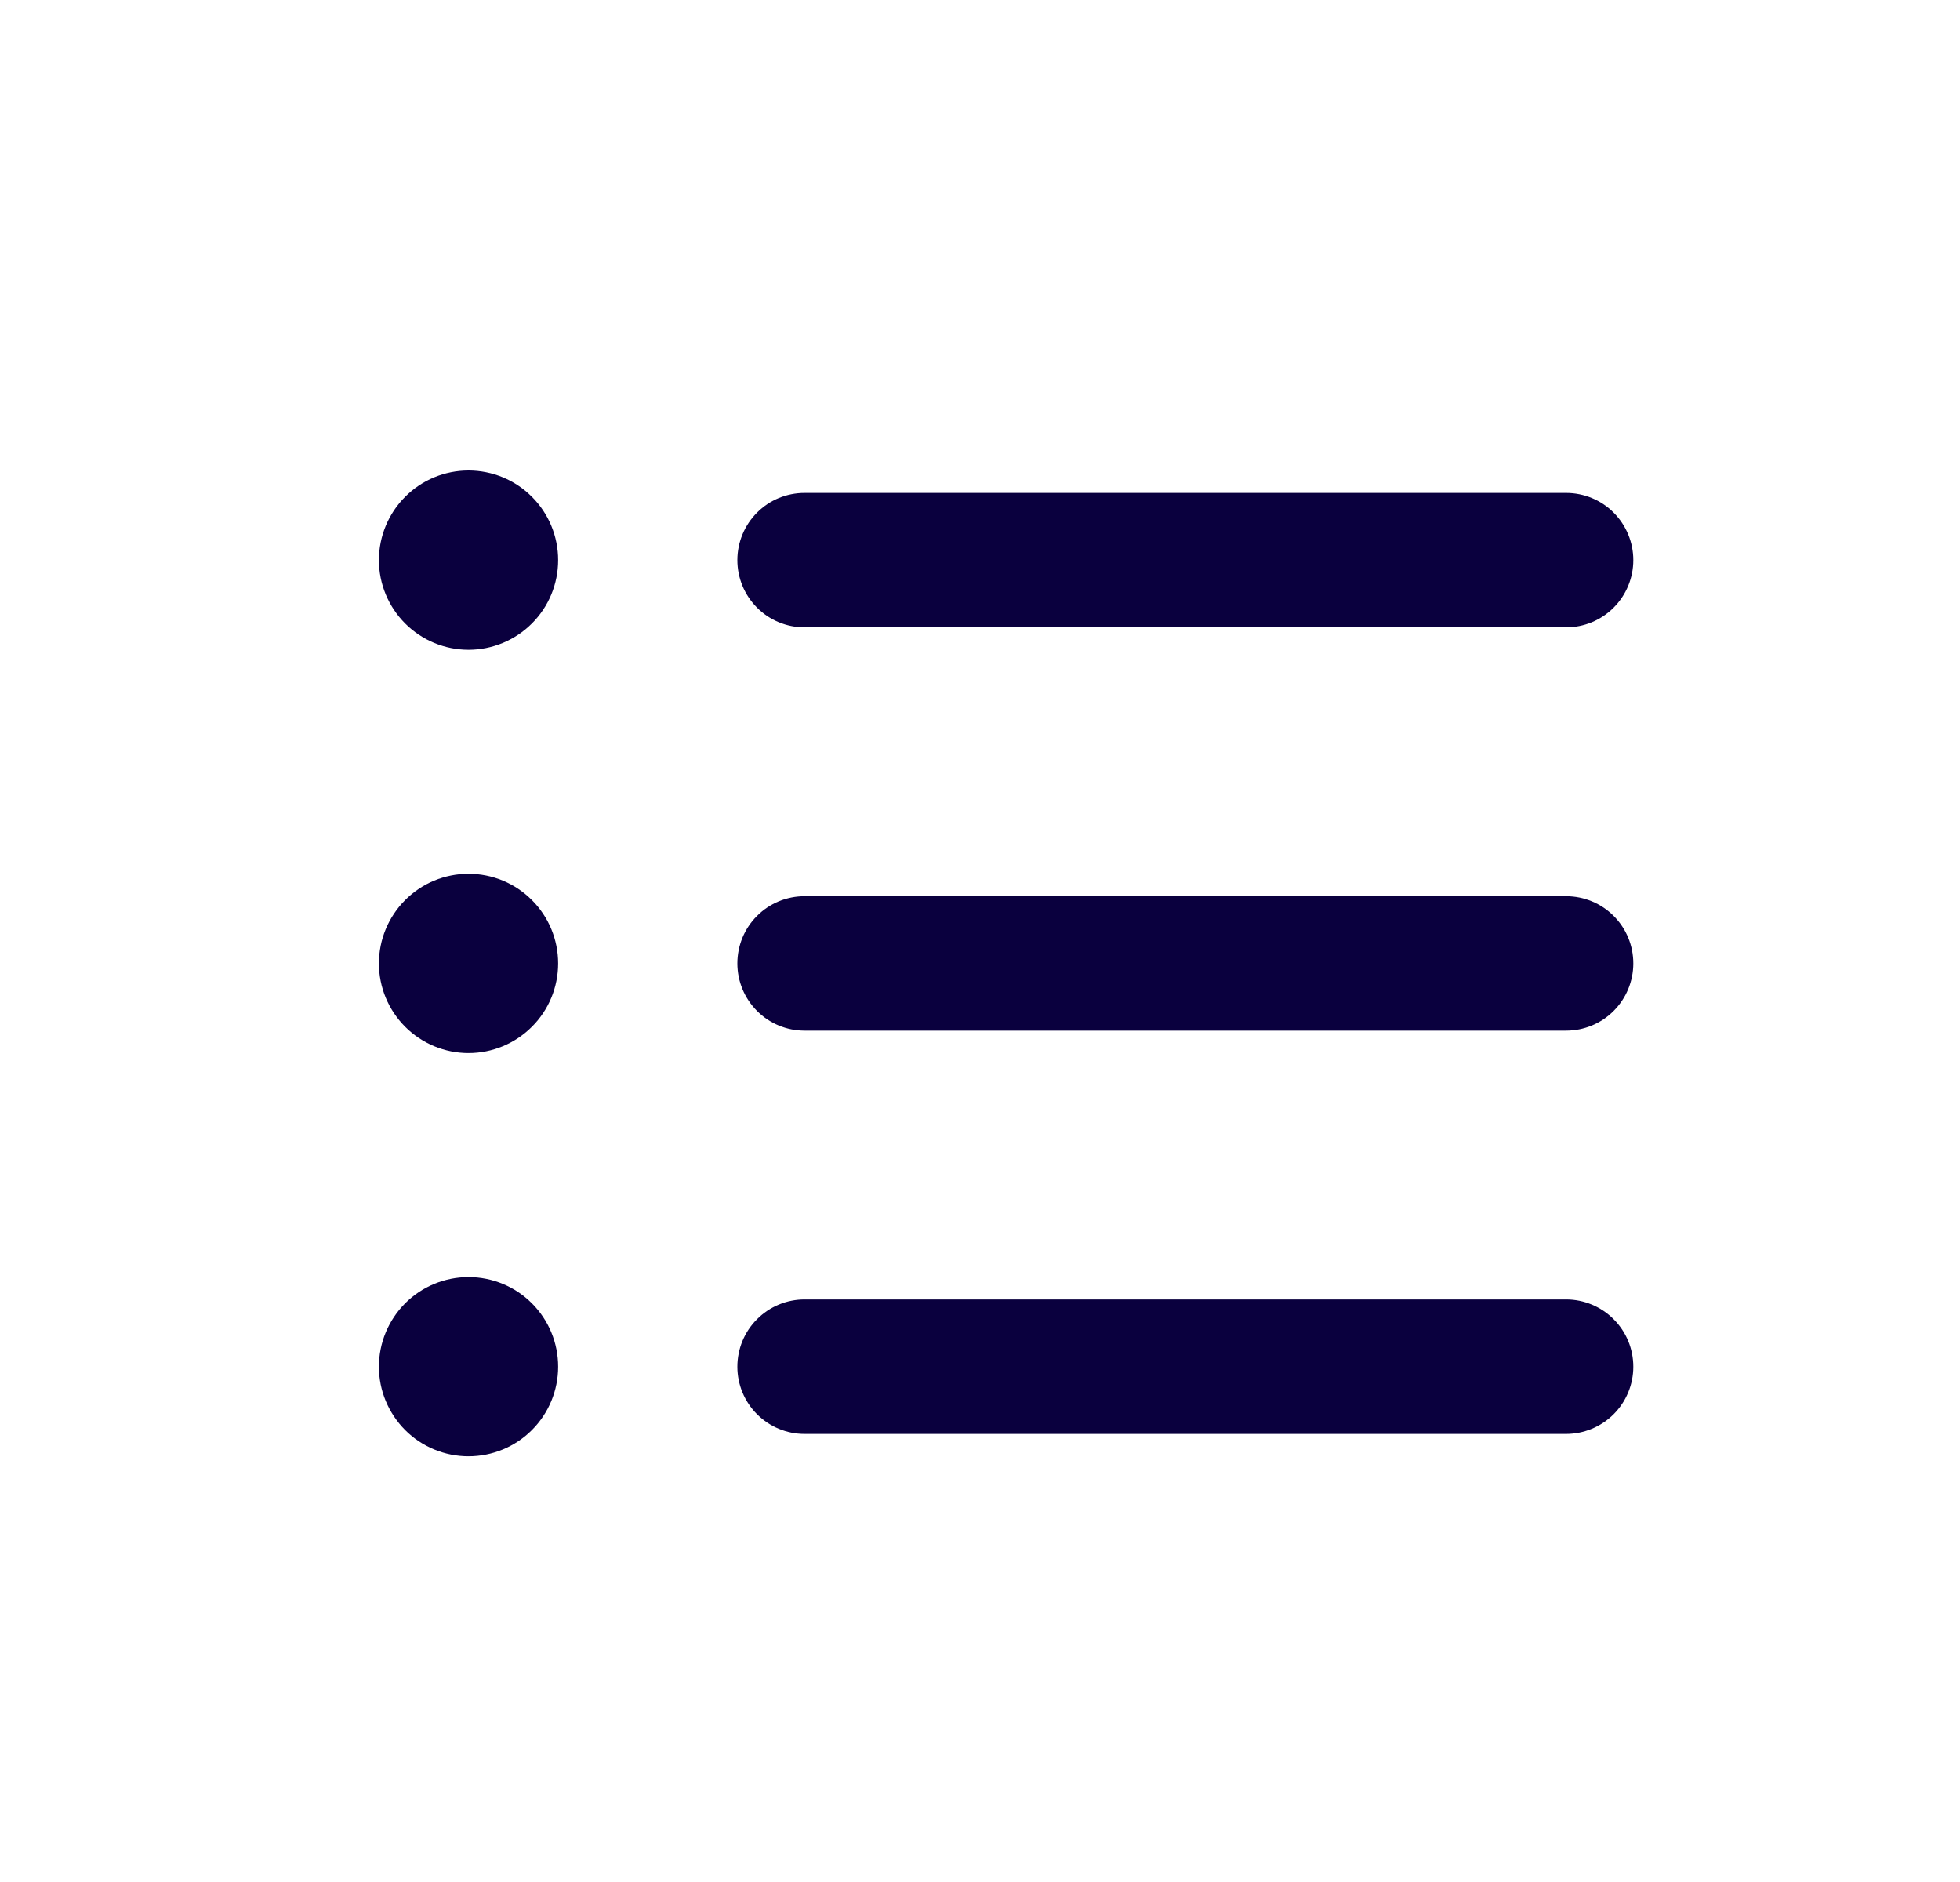 <svg width="25" height="24" viewBox="0 0 25 24" fill="none" xmlns="http://www.w3.org/2000/svg">
<path fill-rule="evenodd" clip-rule="evenodd" d="M7.119 7.143C7.119 7.446 6.999 7.737 6.784 7.951C6.57 8.165 6.279 8.286 5.976 8.286C5.673 8.286 5.382 8.165 5.168 7.951C4.954 7.737 4.833 7.446 4.833 7.143C4.833 6.84 4.954 6.549 5.168 6.335C5.382 6.12 5.673 6 5.976 6C6.279 6 6.57 6.12 6.784 6.335C6.999 6.549 7.119 6.84 7.119 7.143ZM5.976 13.429C6.279 13.429 6.57 13.308 6.784 13.094C6.999 12.88 7.119 12.589 7.119 12.286C7.119 11.983 6.999 11.692 6.784 11.478C6.57 11.263 6.279 11.143 5.976 11.143C5.673 11.143 5.382 11.263 5.168 11.478C4.954 11.692 4.833 11.983 4.833 12.286C4.833 12.589 4.954 12.88 5.168 13.094C5.382 13.308 5.673 13.429 5.976 13.429ZM5.976 18.571C6.279 18.571 6.57 18.451 6.784 18.237C6.999 18.022 7.119 17.732 7.119 17.429C7.119 17.125 6.999 16.835 6.784 16.62C6.57 16.406 6.279 16.286 5.976 16.286C5.673 16.286 5.382 16.406 5.168 16.62C4.954 16.835 4.833 17.125 4.833 17.429C4.833 17.732 4.954 18.022 5.168 18.237C5.382 18.451 5.673 18.571 5.976 18.571ZM10.262 6.286C10.034 6.286 9.816 6.376 9.656 6.537C9.495 6.698 9.405 6.916 9.405 7.143C9.405 7.37 9.495 7.588 9.656 7.749C9.816 7.91 10.034 8 10.262 8H19.976C20.203 8 20.422 7.91 20.582 7.749C20.743 7.588 20.833 7.37 20.833 7.143C20.833 6.916 20.743 6.698 20.582 6.537C20.422 6.376 20.203 6.286 19.976 6.286H10.262ZM9.405 12.286C9.405 12.058 9.495 11.84 9.656 11.68C9.816 11.519 10.034 11.429 10.262 11.429H19.976C20.203 11.429 20.422 11.519 20.582 11.68C20.743 11.84 20.833 12.058 20.833 12.286C20.833 12.513 20.743 12.731 20.582 12.892C20.422 13.053 20.203 13.143 19.976 13.143H10.262C10.034 13.143 9.816 13.053 9.656 12.892C9.495 12.731 9.405 12.513 9.405 12.286ZM10.262 16.571C10.034 16.571 9.816 16.662 9.656 16.823C9.495 16.983 9.405 17.201 9.405 17.429C9.405 17.656 9.495 17.874 9.656 18.035C9.816 18.195 10.034 18.286 10.262 18.286H19.976C20.203 18.286 20.422 18.195 20.582 18.035C20.743 17.874 20.833 17.656 20.833 17.429C20.833 17.201 20.743 16.983 20.582 16.823C20.422 16.662 20.203 16.571 19.976 16.571H10.262Z" fill="#0A003E"/>
</svg>

